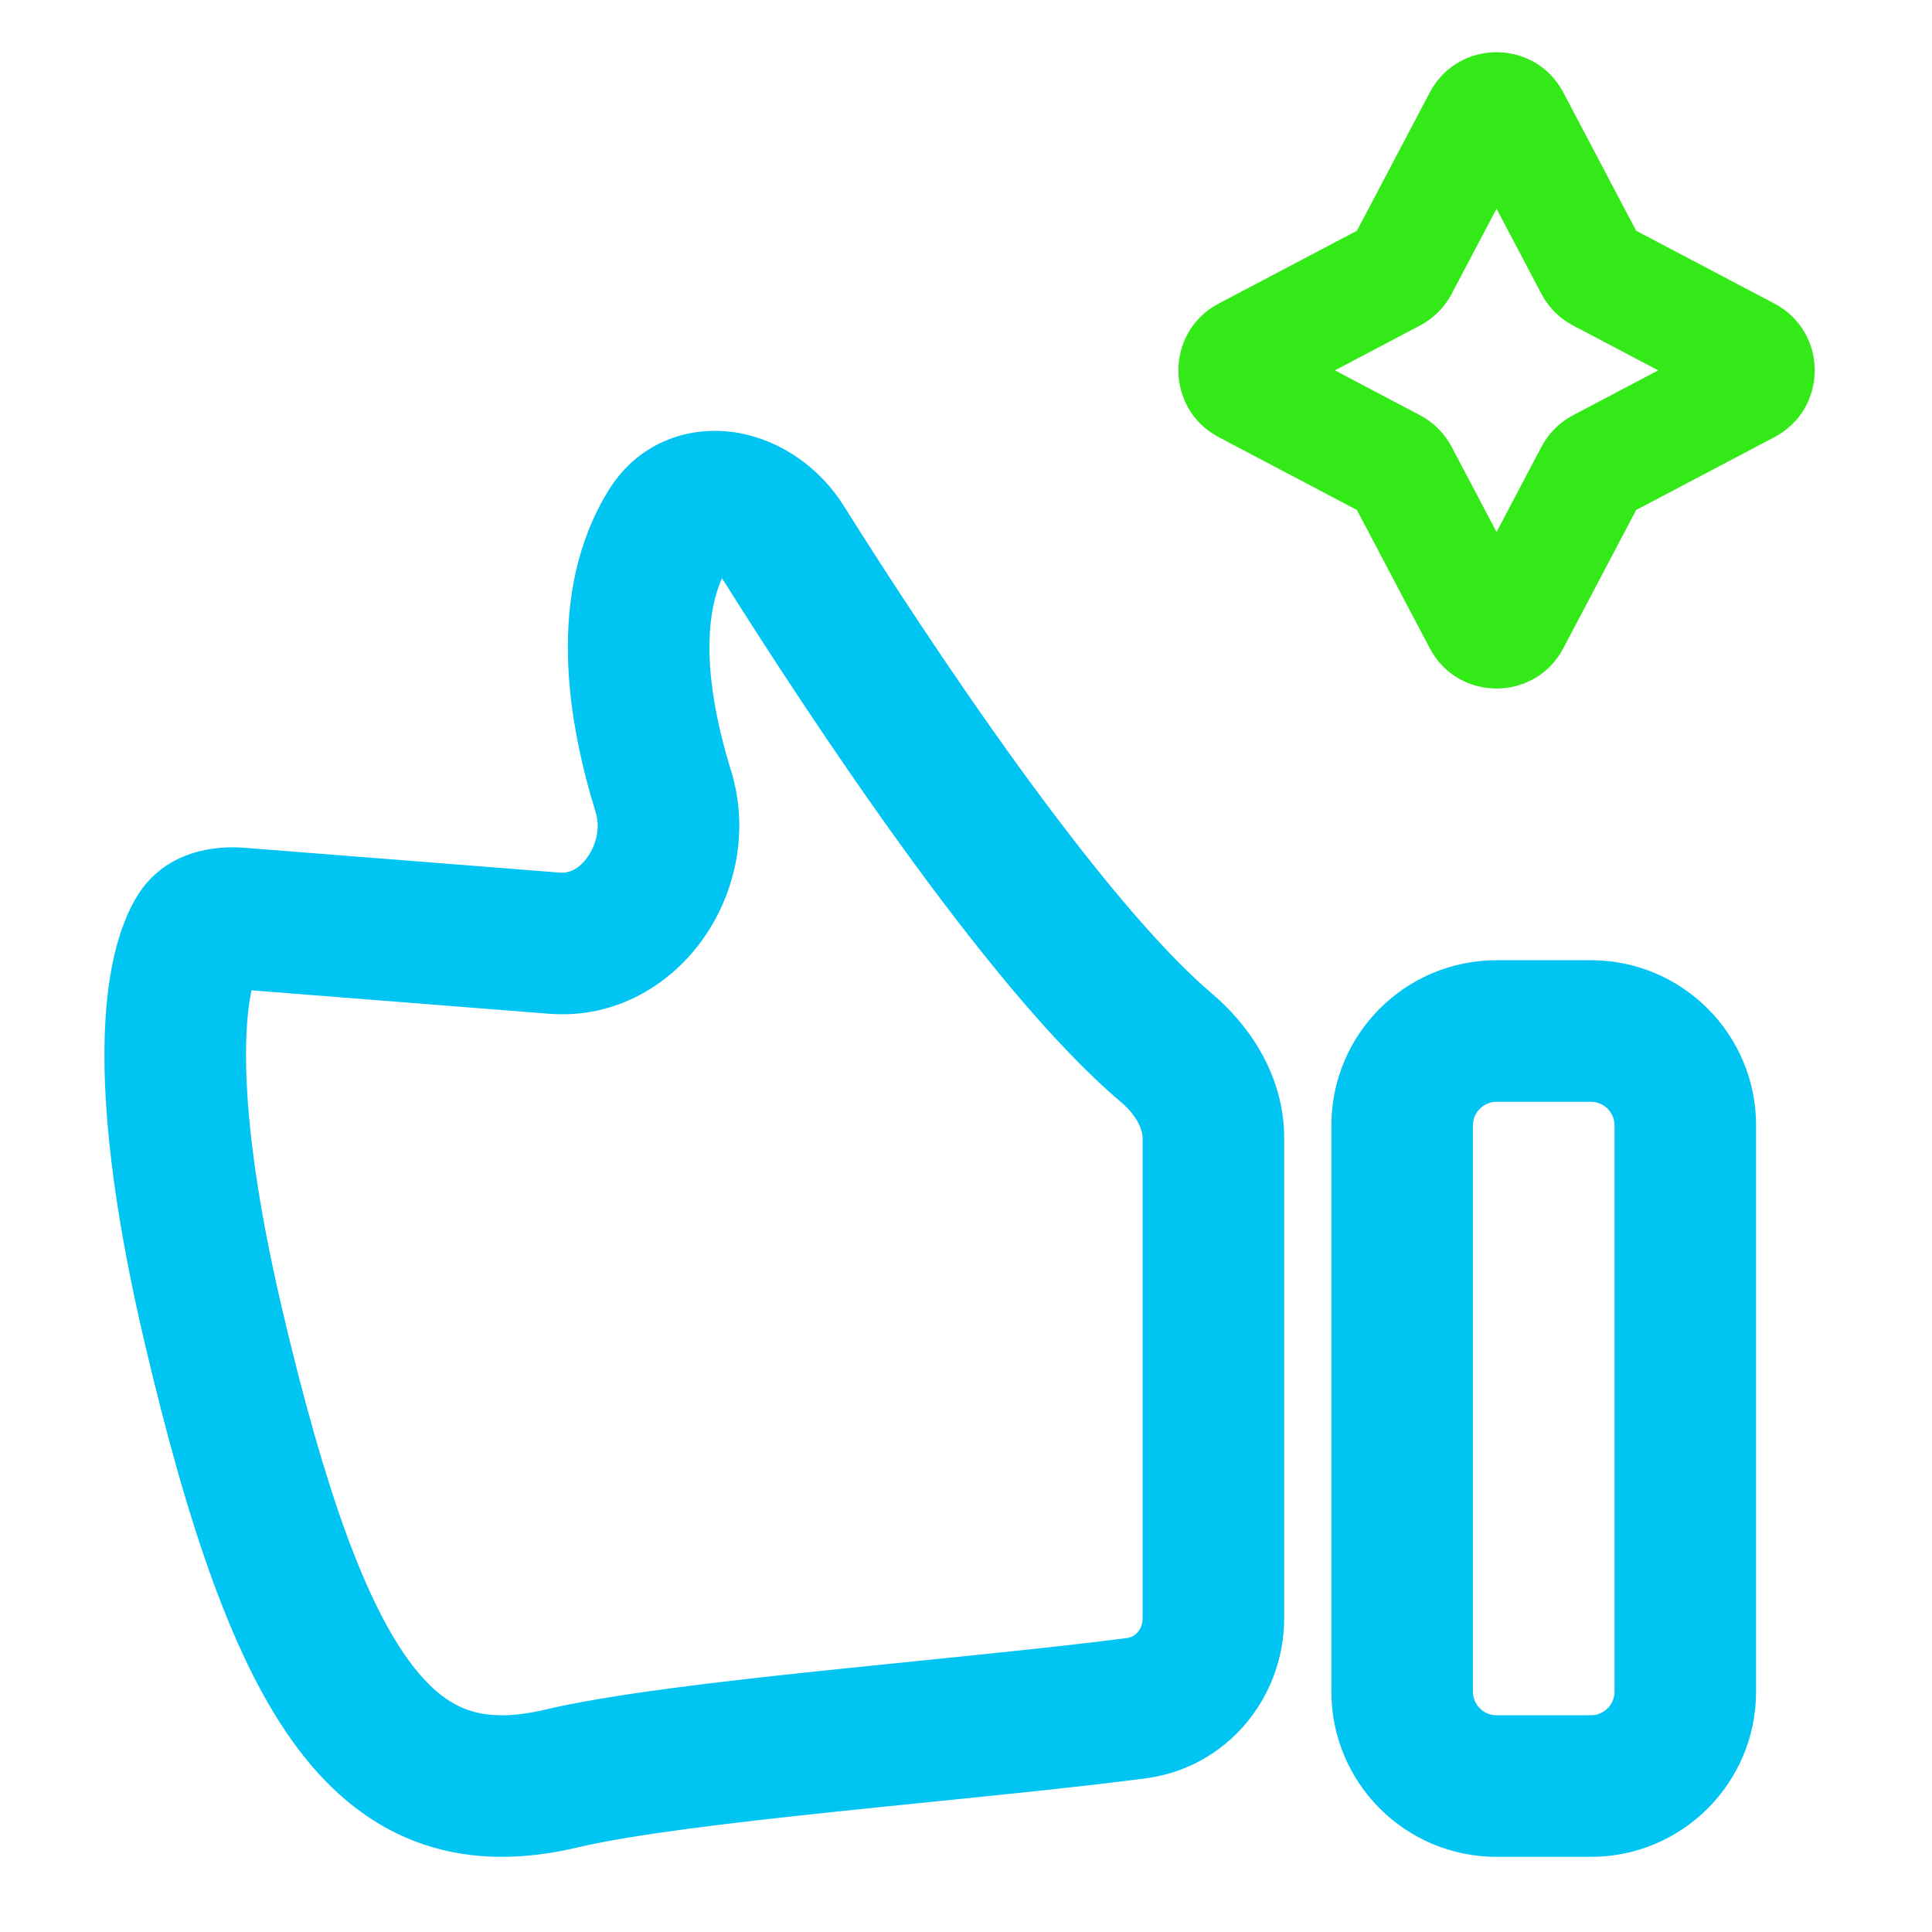 <?xml version="1.0" encoding="UTF-8"?> <svg xmlns="http://www.w3.org/2000/svg" width="74" height="74" viewBox="0 0 74 74" fill="none"><path fill-rule="evenodd" clip-rule="evenodd" d="M54.763 3.544C55.847 1.485 58.795 1.485 59.88 3.544L62.669 8.838L67.963 11.627C70.022 12.712 70.022 15.66 67.963 16.744L62.669 19.534L59.88 24.828C58.795 26.886 55.847 26.886 54.763 24.828L51.973 19.534L46.679 16.744C44.621 15.66 44.621 12.712 46.679 11.627L51.973 8.838L54.763 3.544ZM57.321 7.994L55.602 11.256C55.33 11.773 54.908 12.195 54.392 12.467L51.129 14.186L54.392 15.905C54.908 16.177 55.33 16.599 55.602 17.115L57.321 20.378L59.04 17.115C59.312 16.599 59.734 16.177 60.251 15.905L63.513 14.186L60.251 12.467C59.734 12.195 59.312 11.773 59.04 11.256L57.321 7.994Z" fill="#33EA18"></path><path fill-rule="evenodd" clip-rule="evenodd" d="M28.288 16.583C29.933 16.878 31.408 17.929 32.306 19.357C33.897 21.886 36.346 25.664 38.97 29.291C41.639 32.979 44.336 36.293 46.426 38.062C47.851 39.267 49.187 41.196 49.187 43.593V61.98C49.187 65 47.02 67.707 43.868 68.117C41.489 68.426 38.536 68.726 35.56 69.027C34.378 69.147 33.191 69.267 32.037 69.389C27.872 69.826 24.194 70.271 22.125 70.76C20.119 71.234 18.12 71.29 16.206 70.639C14.279 69.984 12.718 68.706 11.431 67.005C8.968 63.748 7.205 58.51 5.543 51.445C4.433 46.726 4.005 43.146 4 40.463C3.995 37.848 4.389 35.83 5.179 34.445C6.331 32.426 8.528 32.406 9.353 32.471L21.456 33.424C21.772 33.449 22.169 33.31 22.516 32.81C22.876 32.291 22.98 31.638 22.819 31.119C21.766 27.72 20.869 22.726 23.312 18.777C24.498 16.86 26.521 16.266 28.288 16.583ZM27.65 22.153C26.866 23.943 27.093 26.592 27.999 29.514C28.703 31.788 28.182 34.155 26.972 35.9C25.748 37.664 23.63 39.034 21.031 38.829L9.633 37.932C9.522 38.461 9.42 39.272 9.423 40.452C9.427 42.6 9.774 45.75 10.821 50.203C12.489 57.29 14.056 61.487 15.756 63.734C16.55 64.784 17.278 65.276 17.952 65.505C18.64 65.739 19.554 65.795 20.879 65.483C23.351 64.899 27.401 64.424 31.47 63.996C32.68 63.869 33.9 63.745 35.102 63.623C38.042 63.325 40.871 63.038 43.169 62.74C43.463 62.702 43.765 62.436 43.765 61.98V43.593C43.765 43.283 43.564 42.743 42.923 42.201C40.283 39.967 37.255 36.169 34.578 32.47C31.856 28.709 29.338 24.823 27.716 22.244C27.696 22.212 27.674 22.182 27.65 22.153ZM8.875 37.875C8.875 37.875 8.878 37.875 8.884 37.875C8.878 37.875 8.875 37.875 8.875 37.875Z" fill="#00C5F3"></path><path fill-rule="evenodd" clip-rule="evenodd" d="M50.995 43.105C50.995 39.612 53.827 36.779 57.321 36.779H60.936C64.43 36.779 67.262 39.612 67.262 43.105V64.795C67.262 68.289 64.43 71.121 60.936 71.121H57.321C53.827 71.121 50.995 68.289 50.995 64.795V43.105ZM57.321 42.202C56.822 42.202 56.417 42.606 56.417 43.105V64.795C56.417 65.294 56.822 65.699 57.321 65.699H60.936C61.435 65.699 61.84 65.294 61.84 64.795V43.105C61.84 42.606 61.435 42.202 60.936 42.202H57.321Z" fill="#00C5F3"></path></svg> 